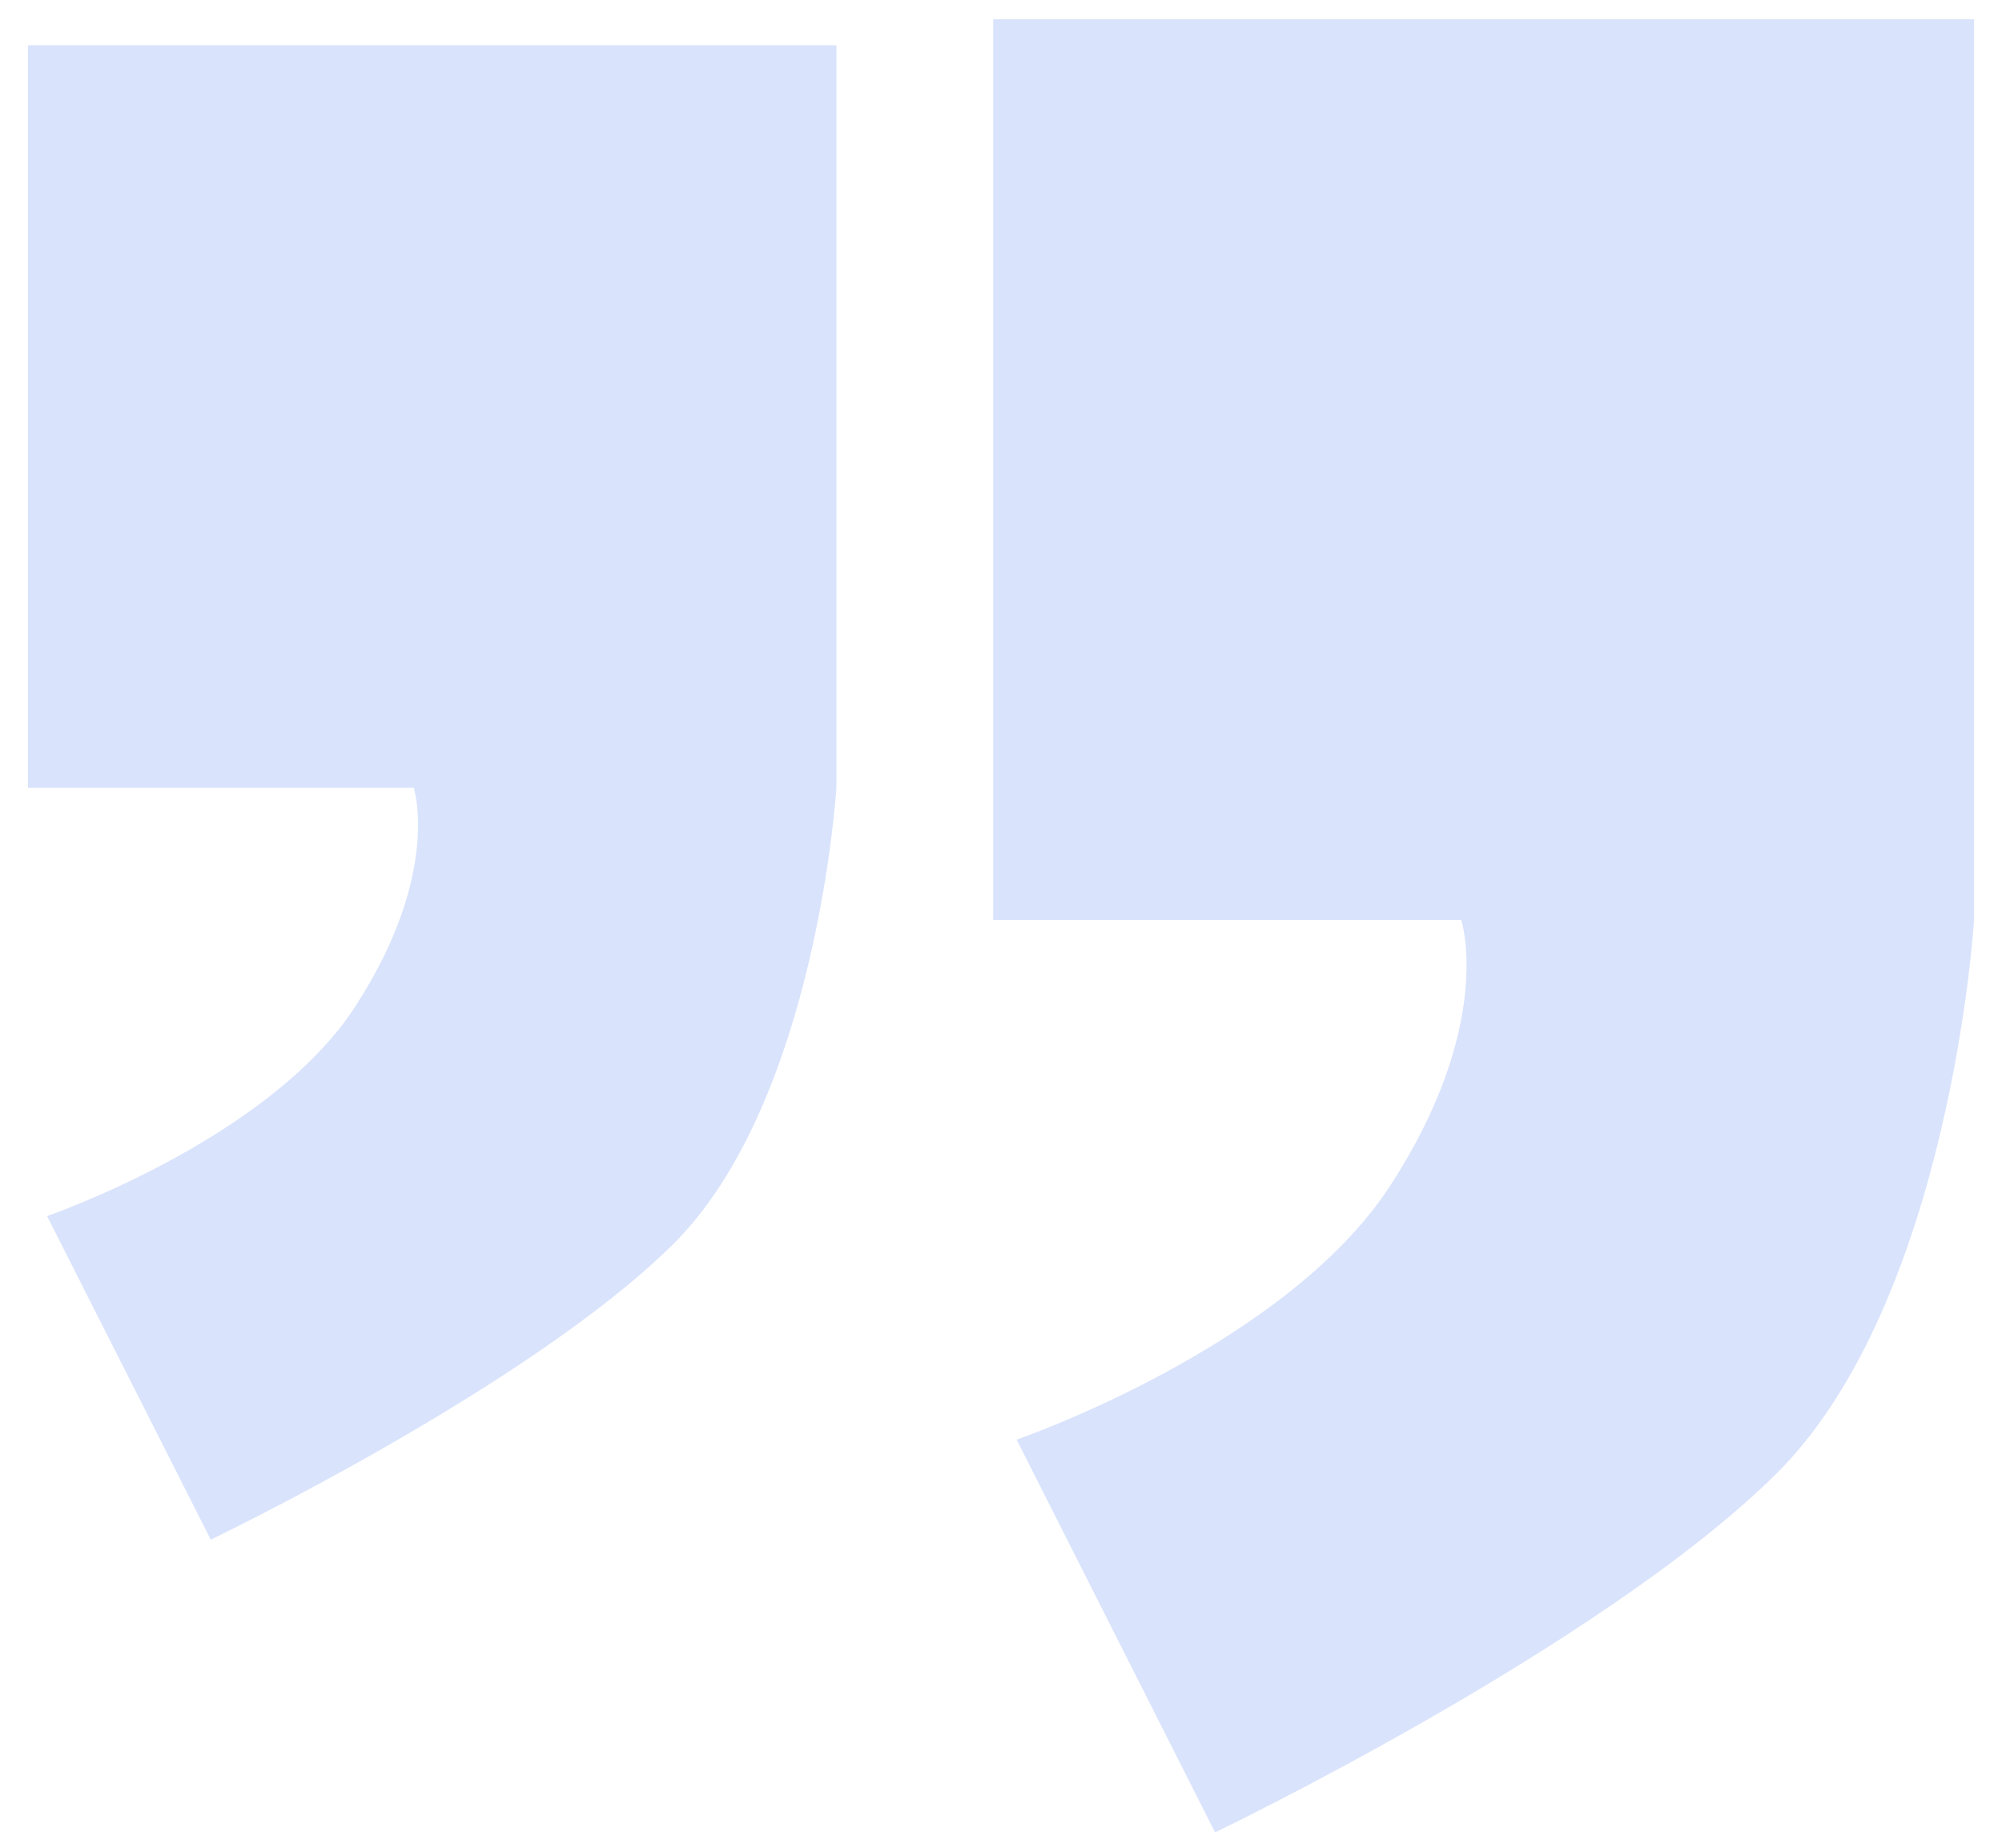<svg width="52" height="48" viewBox="0 0 52 48" fill="none" xmlns="http://www.w3.org/2000/svg">
<path d="M37.955 23.899C37.955 23.899 38.84 26.599 36.111 30.799C33.381 34.999 26.406 37.398 26.406 37.398L31.56 47.6C31.56 47.6 41.569 42.797 46.12 38.302C50.67 33.8 51.274 23.899 51.274 23.899V0.5H25.797V23.899H37.955Z" fill="#D9E3FC"/>
<path d="M10.746 20.462C10.746 20.462 11.473 22.688 9.224 26.152C6.974 29.616 1.222 31.59 1.222 31.59L5.474 39.996C5.474 39.996 13.723 36.041 17.473 32.332C21.223 28.623 21.725 20.462 21.725 20.462V1.174H0.726V20.462H10.746Z" fill="#D9E3FC"/>
</svg>
